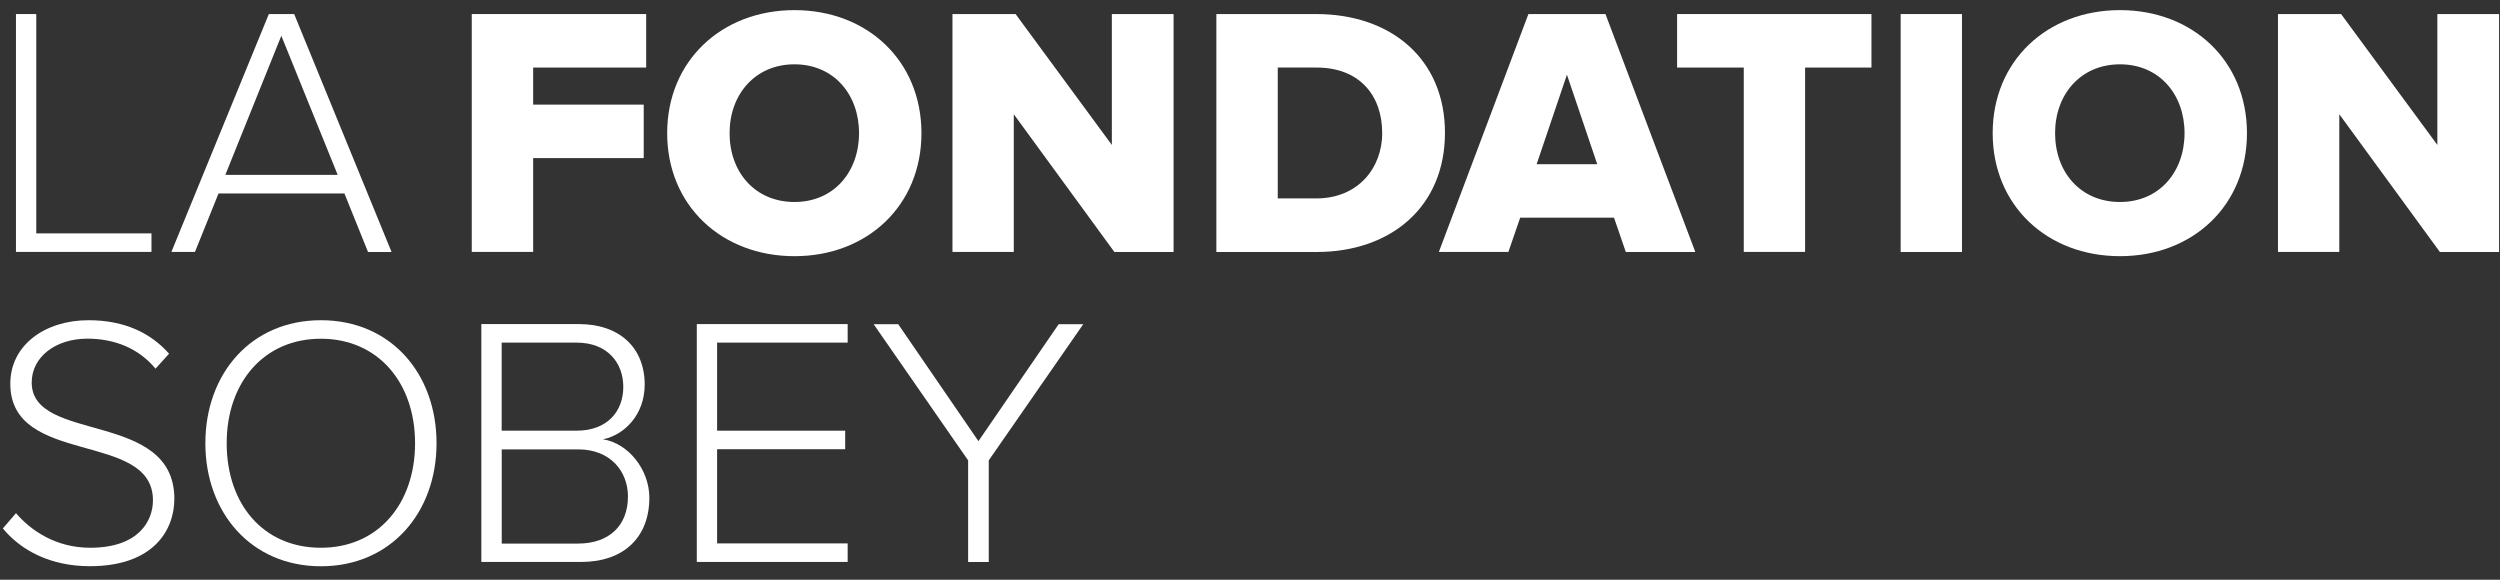 <svg width="138" height="32" viewBox="0 0 138 32" fill="none" xmlns="http://www.w3.org/2000/svg">
<rect x="0" y="0" width="138" height="32" fill="#333333" stroke="none"/>
<g clip-path="url(#clip0_1928_113902)">
<path d="M0.881 13.905V0.776H2.002V12.883H8.361V13.905H0.881Z" fill="white"/>
<path d="M20.313 13.905L19.012 10.679H12.063L10.762 13.905H9.461L14.84 0.776H16.239L21.614 13.91H20.313V13.905ZM15.529 1.975L12.439 9.652H18.64L15.529 1.975Z" fill="white"/>
<path d="M26.041 13.905V0.776H35.669V3.729H29.43V5.775H35.533V8.727H29.43V13.905H26.045H26.041Z" fill="white"/>
<path d="M36.828 7.35C36.828 3.353 39.841 0.559 43.855 0.559C47.869 0.559 50.864 3.353 50.864 7.35C50.864 11.347 47.873 14.141 43.855 14.141C39.837 14.141 36.828 11.347 36.828 7.35ZM47.419 7.35C47.419 5.206 46.02 3.55 43.855 3.55C41.69 3.55 40.273 5.202 40.273 7.35C40.273 9.498 41.672 11.15 43.855 11.15C46.037 11.15 47.419 9.477 47.419 7.35Z" fill="white"/>
<path d="M61.511 13.905L55.961 6.305V13.905H52.576V0.776H56.06L61.374 8V0.776H64.781V13.91H61.511V13.905Z" fill="white"/>
<path d="M67.143 13.905V0.776H72.654C76.788 0.776 79.762 3.258 79.762 7.332C79.762 11.406 76.788 13.91 72.676 13.91H67.143V13.905ZM76.296 7.332C76.296 5.304 75.076 3.729 72.676 3.729H70.532V10.953H72.659C74.961 10.953 76.3 9.279 76.3 7.332H76.296Z" fill="white"/>
<path d="M89.743 13.905L89.093 12.014H83.915L83.264 13.905H79.426L84.368 0.776H88.622L93.582 13.91H89.743V13.905ZM86.495 4.123L84.822 9.065H88.168L86.495 4.123Z" fill="white"/>
<path d="M96.256 13.905V3.729H92.576V0.776H103.304V3.729H99.641V13.905H96.256Z" fill="white"/>
<path d="M104.916 13.905V0.776H108.301V13.91H104.916V13.905Z" fill="white"/>
<path d="M109.996 7.35C109.996 3.353 113.009 0.559 117.023 0.559C121.037 0.559 124.032 3.353 124.032 7.35C124.032 11.347 121.041 14.141 117.023 14.141C113.004 14.141 109.996 11.347 109.996 7.35ZM120.587 7.35C120.587 5.206 119.188 3.55 117.023 3.55C114.857 3.55 113.441 5.202 113.441 7.35C113.441 9.498 114.84 11.15 117.023 11.15C119.205 11.15 120.587 9.477 120.587 7.35Z" fill="white"/>
<path d="M134.679 13.905L129.129 6.305V13.905H125.744V0.776H129.228L134.542 8V0.776H137.949V13.91H134.679V13.905Z" fill="white"/>
<path d="M0.154 29.174L0.882 28.327C1.729 29.311 3.107 30.236 4.977 30.236C7.673 30.236 8.443 28.738 8.443 27.617C8.443 23.757 0.569 25.768 0.569 21.181C0.569 19.037 2.499 17.676 4.883 17.676C6.851 17.676 8.306 18.365 9.333 19.524L8.585 20.35C7.639 19.208 6.299 18.694 4.823 18.694C3.073 18.694 1.75 19.7 1.75 21.116C1.75 24.484 9.624 22.631 9.624 27.535C9.624 29.23 8.503 31.254 4.96 31.254C2.795 31.254 1.16 30.39 0.154 29.166L0.154 29.174Z" fill="white"/>
<path d="M11.336 24.467C11.336 20.628 13.857 17.676 17.716 17.676C21.576 17.676 24.097 20.628 24.097 24.467C24.097 28.306 21.559 31.258 17.716 31.258C13.874 31.258 11.336 28.306 11.336 24.467ZM22.912 24.467C22.912 21.121 20.866 18.698 17.712 18.698C14.558 18.698 12.513 21.121 12.513 24.467C12.513 27.814 14.52 30.236 17.712 30.236C20.904 30.236 22.912 27.775 22.912 24.467Z" fill="white"/>
<path d="M26.57 31.023V17.89H31.967C34.17 17.89 35.587 19.169 35.587 21.236C35.587 22.888 34.466 24.013 33.285 24.249C34.684 24.467 35.844 25.922 35.844 27.475C35.844 29.662 34.427 31.019 32.082 31.019H26.57V31.023ZM34.406 21.356C34.406 20.017 33.52 18.912 31.825 18.912H27.692V23.774H31.825C33.52 23.774 34.406 22.712 34.406 21.352V21.356ZM34.663 27.403C34.663 26.063 33.738 24.805 31.907 24.805H27.696V30.005H31.907C33.64 30.005 34.663 28.999 34.663 27.407V27.403Z" fill="white"/>
<path d="M38.463 31.023V17.89H46.791V18.912H39.584V23.774H46.654V24.797H39.584V29.996H46.791V31.019H38.463V31.023Z" fill="white"/>
<path d="M53.441 31.024V25.413L48.225 17.895H49.581L54.01 24.352L58.439 17.895H59.796L54.579 25.413V31.024H53.437H53.441Z" fill="white"/>
</g>
<defs>
<clipPath id="clip0_1928_113902">
<rect width="137.795" height="30.7" fill="white" transform="translate(0.154 0.559)"/>
</clipPath>
</defs>
</svg>
